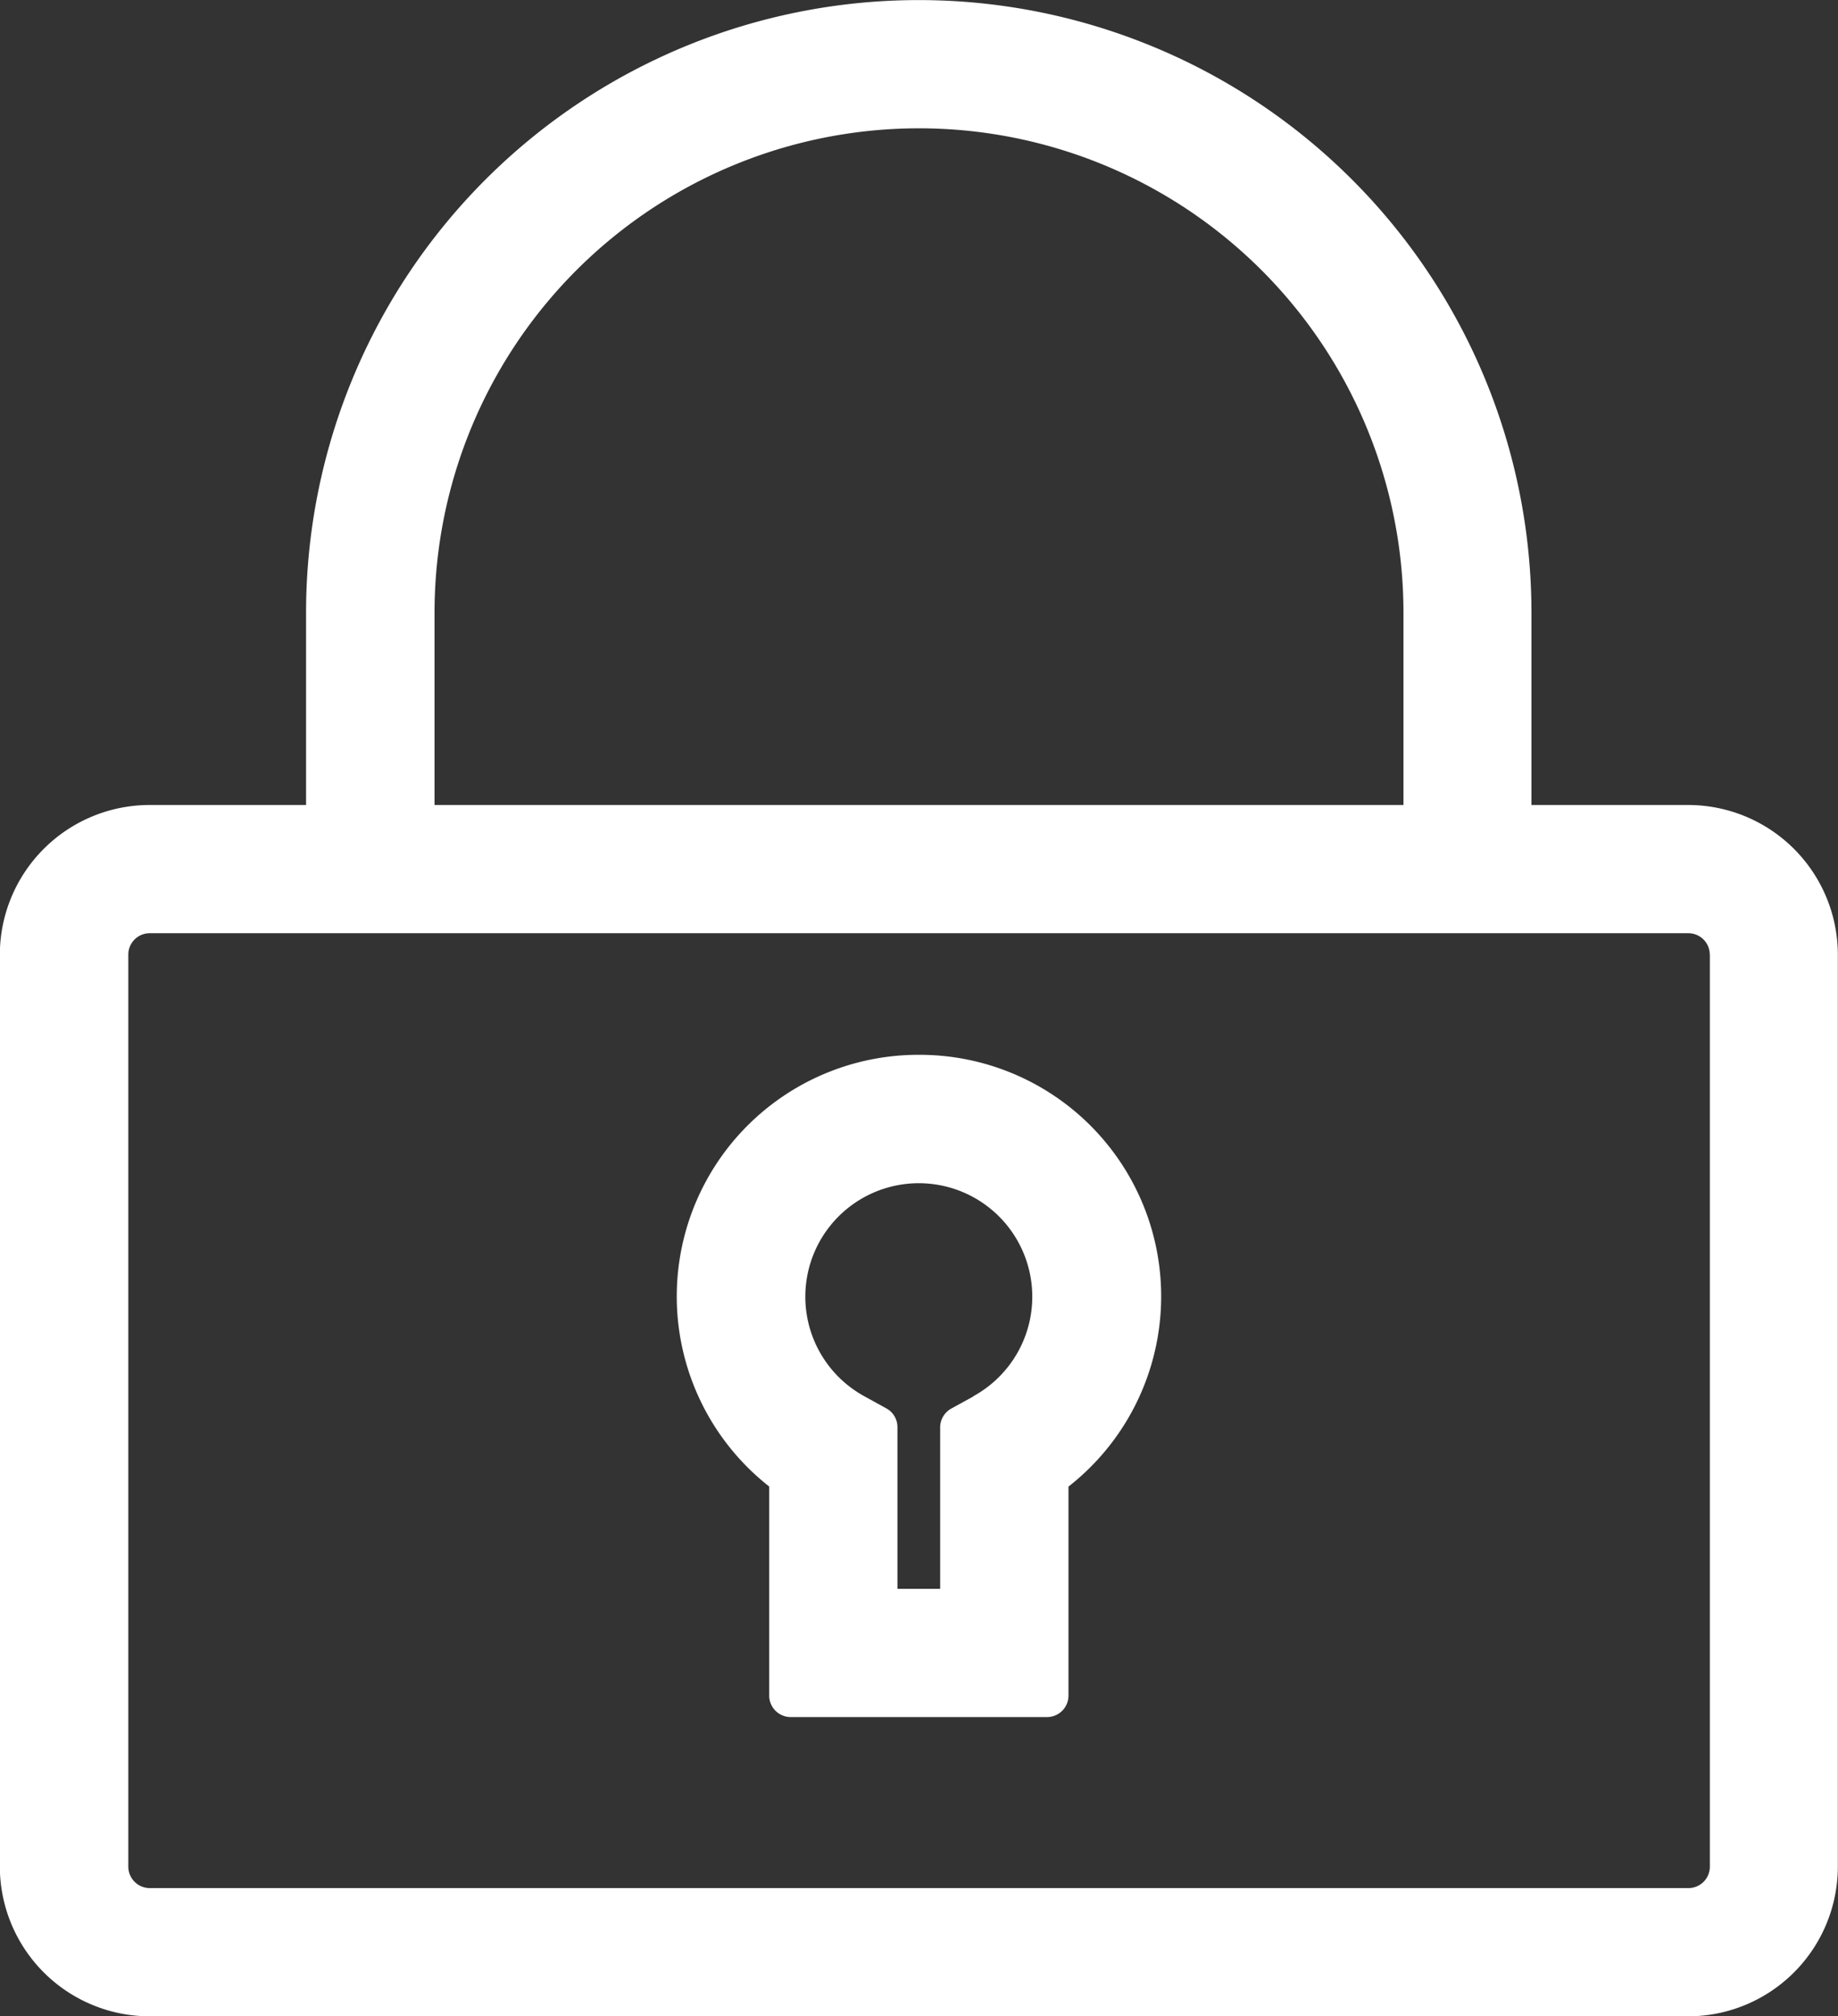 <svg id="Groupe_9" data-name="Groupe 9" xmlns="http://www.w3.org/2000/svg" width="22.676" height="24.874" viewBox="0 0 22.676 24.874">
  <rect x="0" y="0" width="22.676" height="24.874" fill="#333333" stroke="none"/>
  <path id="Tracé_21" data-name="Tracé 21" d="M2723.937,178.717H2722v-2.371a7.559,7.559,0,1,0-15.118,0v2.371h-1.932a1.849,1.849,0,0,0-1.846,1.846v11.252a1.85,1.85,0,0,0,1.846,1.846h18.984a1.848,1.848,0,0,0,1.846-1.846V180.563A1.848,1.848,0,0,0,2723.937,178.717Zm-15.47,0v-2.371a5.977,5.977,0,1,1,11.954,0v2.371Zm15.734,1.846v11.252a.264.264,0,0,1-.264.264h-18.984a.265.265,0,0,1-.264-.264V180.563a.264.264,0,0,1,.264-.264h18.984A.264.264,0,0,1,2724.2,180.563Z" transform="translate(-2703.106 -168.786)" fill="#fff"/>
  <path id="Tracé_22" data-name="Tracé 22" d="M2714.012,181.124a2.981,2.981,0,0,0-1.848,5.326v2.58a.265.265,0,0,0,.264.264h3.164a.264.264,0,0,0,.264-.264v-2.579a2.98,2.98,0,0,0-1.844-5.327Zm.67,4.215-.273.15a.266.266,0,0,0-.136.231v1.992h-.527v-1.994a.263.263,0,0,0-.135-.231l-.274-.151a1.4,1.4,0,1,1,1.345,0Z" transform="translate(-2702.674 -168.111)" fill="#fff"/>
</svg>
